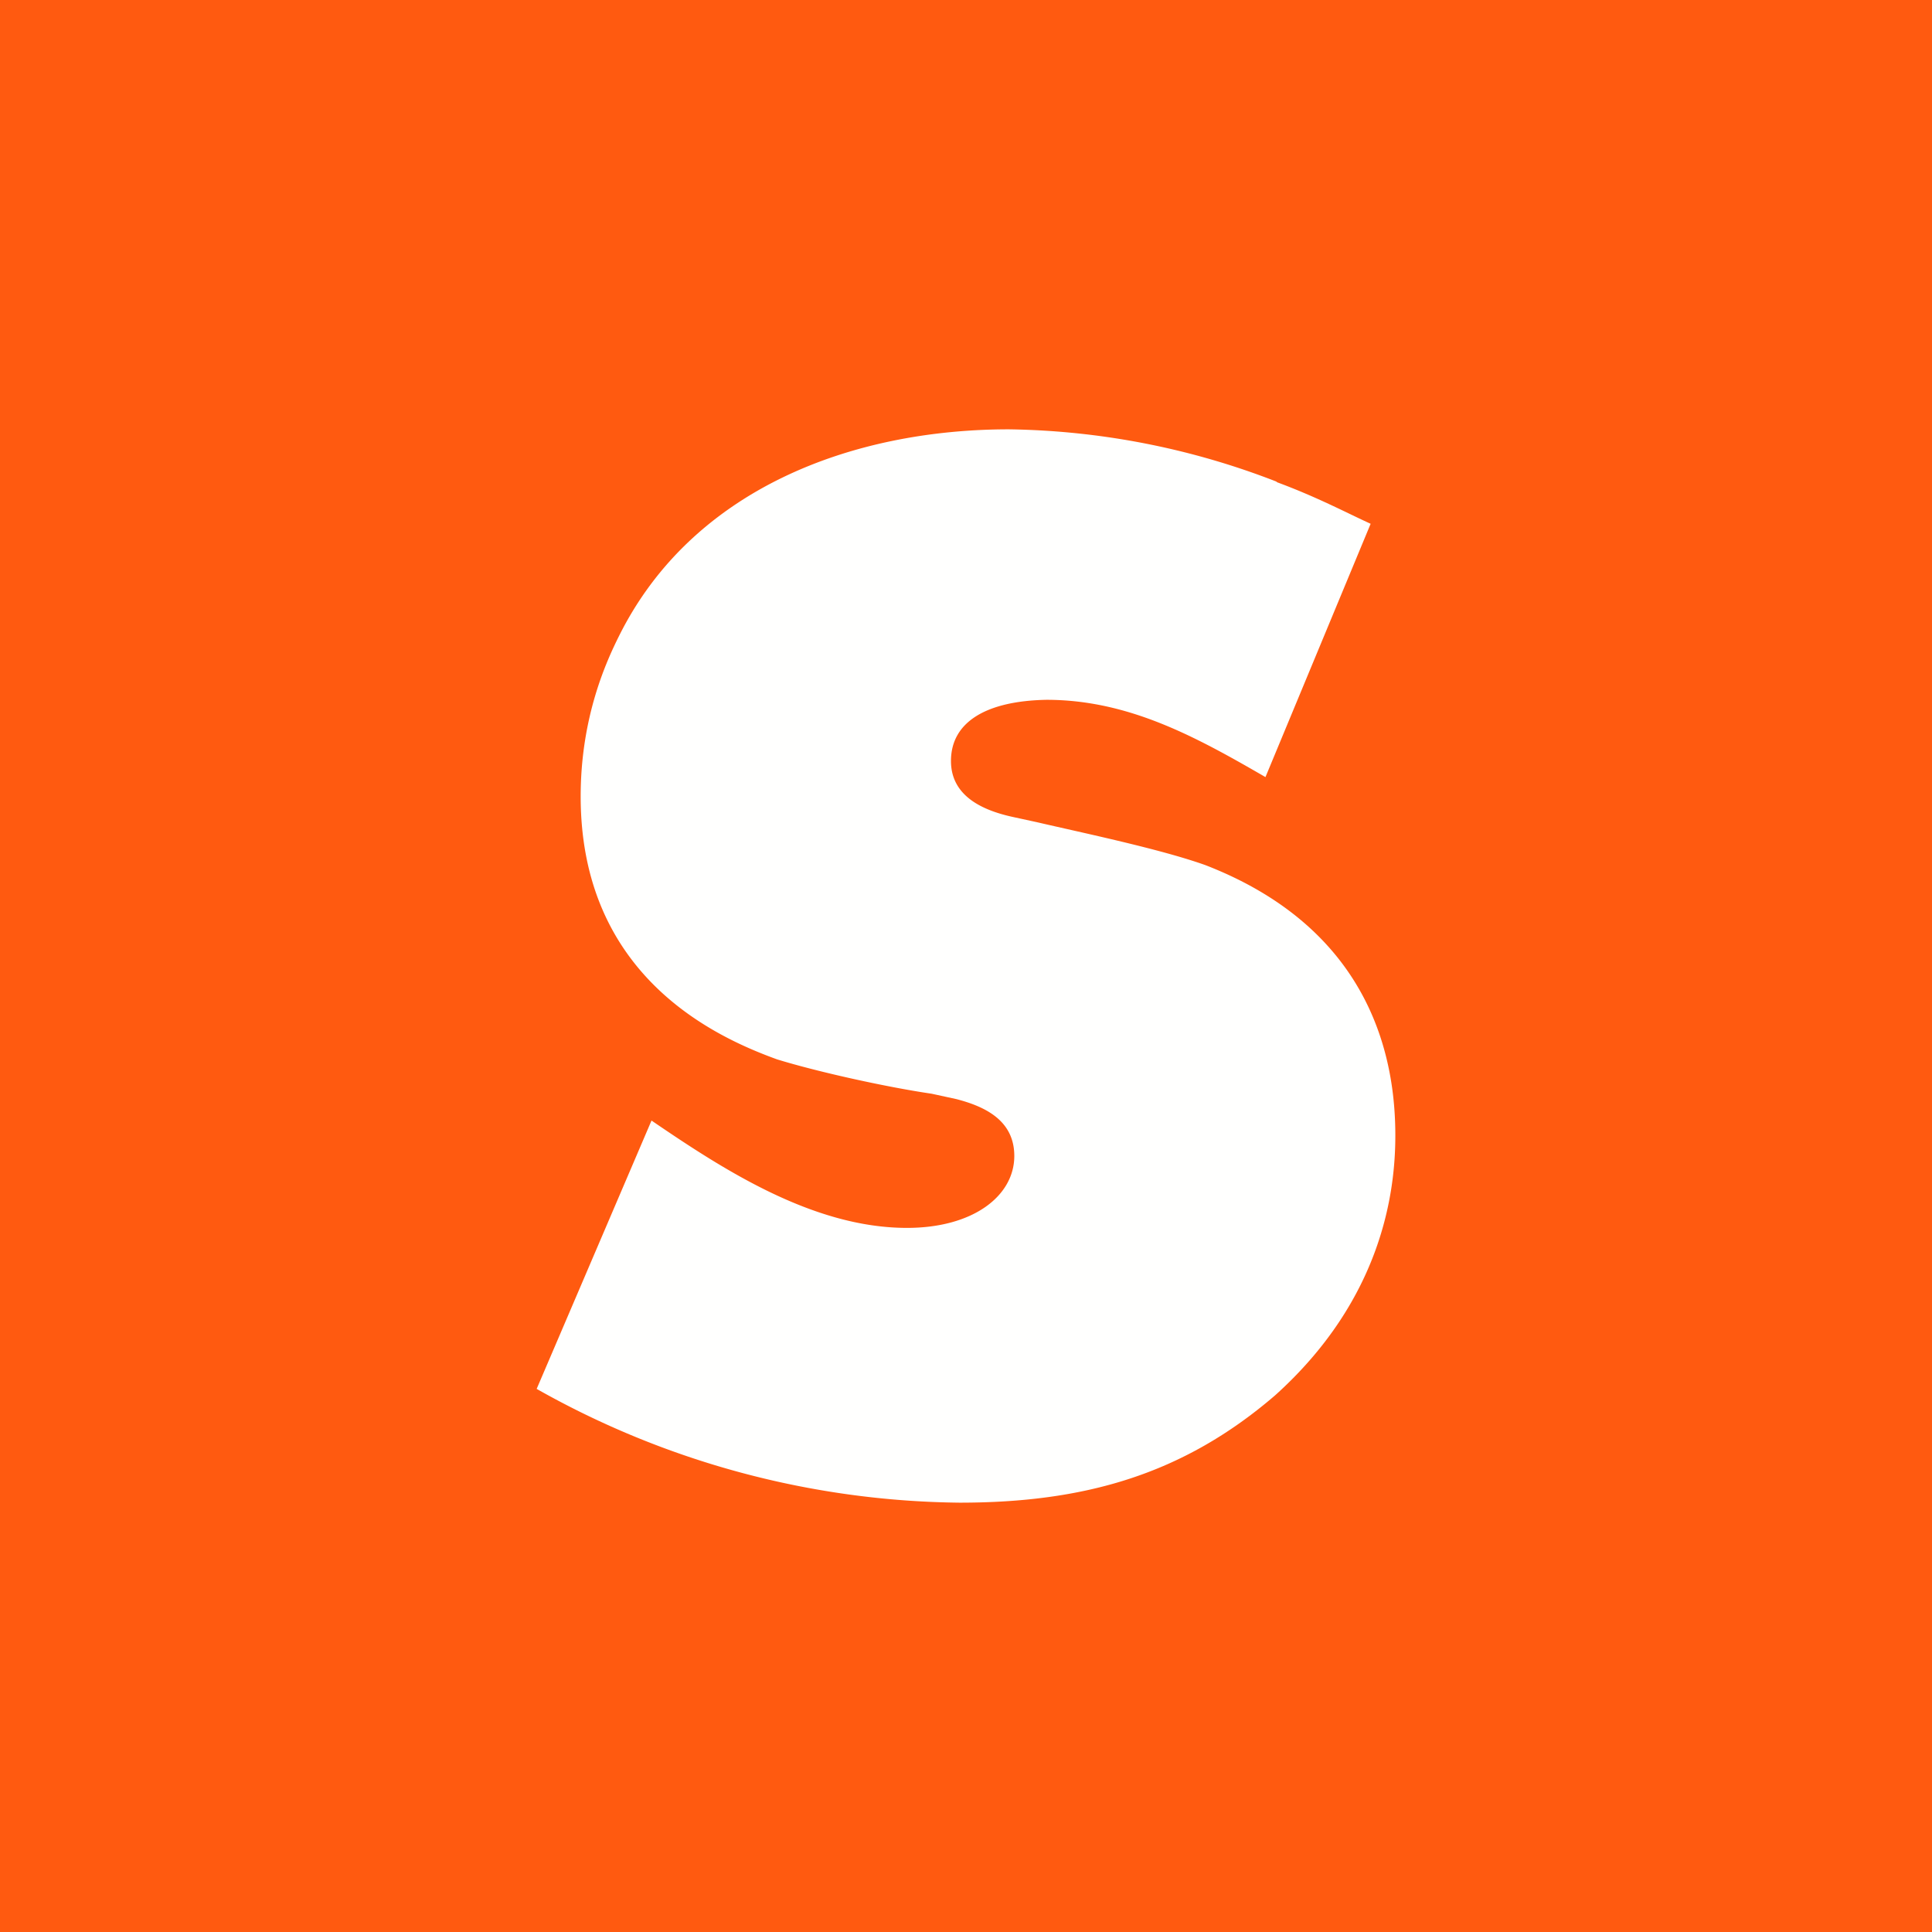 <!-- by TradingView --><svg width="18" height="18" viewBox="0 0 18 18" xmlns="http://www.w3.org/2000/svg"><path fill="#FF5A10" d="M0 0h18v18H0z"/><path d="M11.9 4.49A7.13 7.13 0 0 0 9.4 4c-1.47 0-2.95.56-3.63 1.92-.12.24-.36.76-.36 1.5 0 1.67 1.25 2.24 1.83 2.45.39.12 1.03.26 1.44.32l.23.05c.27.07.54.2.54.53 0 .37-.38.67-1 .67-.88 0-1.72-.55-2.38-1L5 12.94A8.17 8.17 0 0 0 8.94 14c1.16 0 2.08-.26 2.94-1 1-.9 1.12-1.9 1.12-2.42 0-.64-.17-1.9-1.77-2.52-.42-.15-1.14-.3-1.57-.4l-.23-.05c-.27-.06-.57-.19-.57-.52 0-.37.34-.56.89-.57.77 0 1.4.35 2.04.72l.98-2.36c-.22-.1-.5-.25-.88-.39Z" fill="#FFFFFE"/></svg>